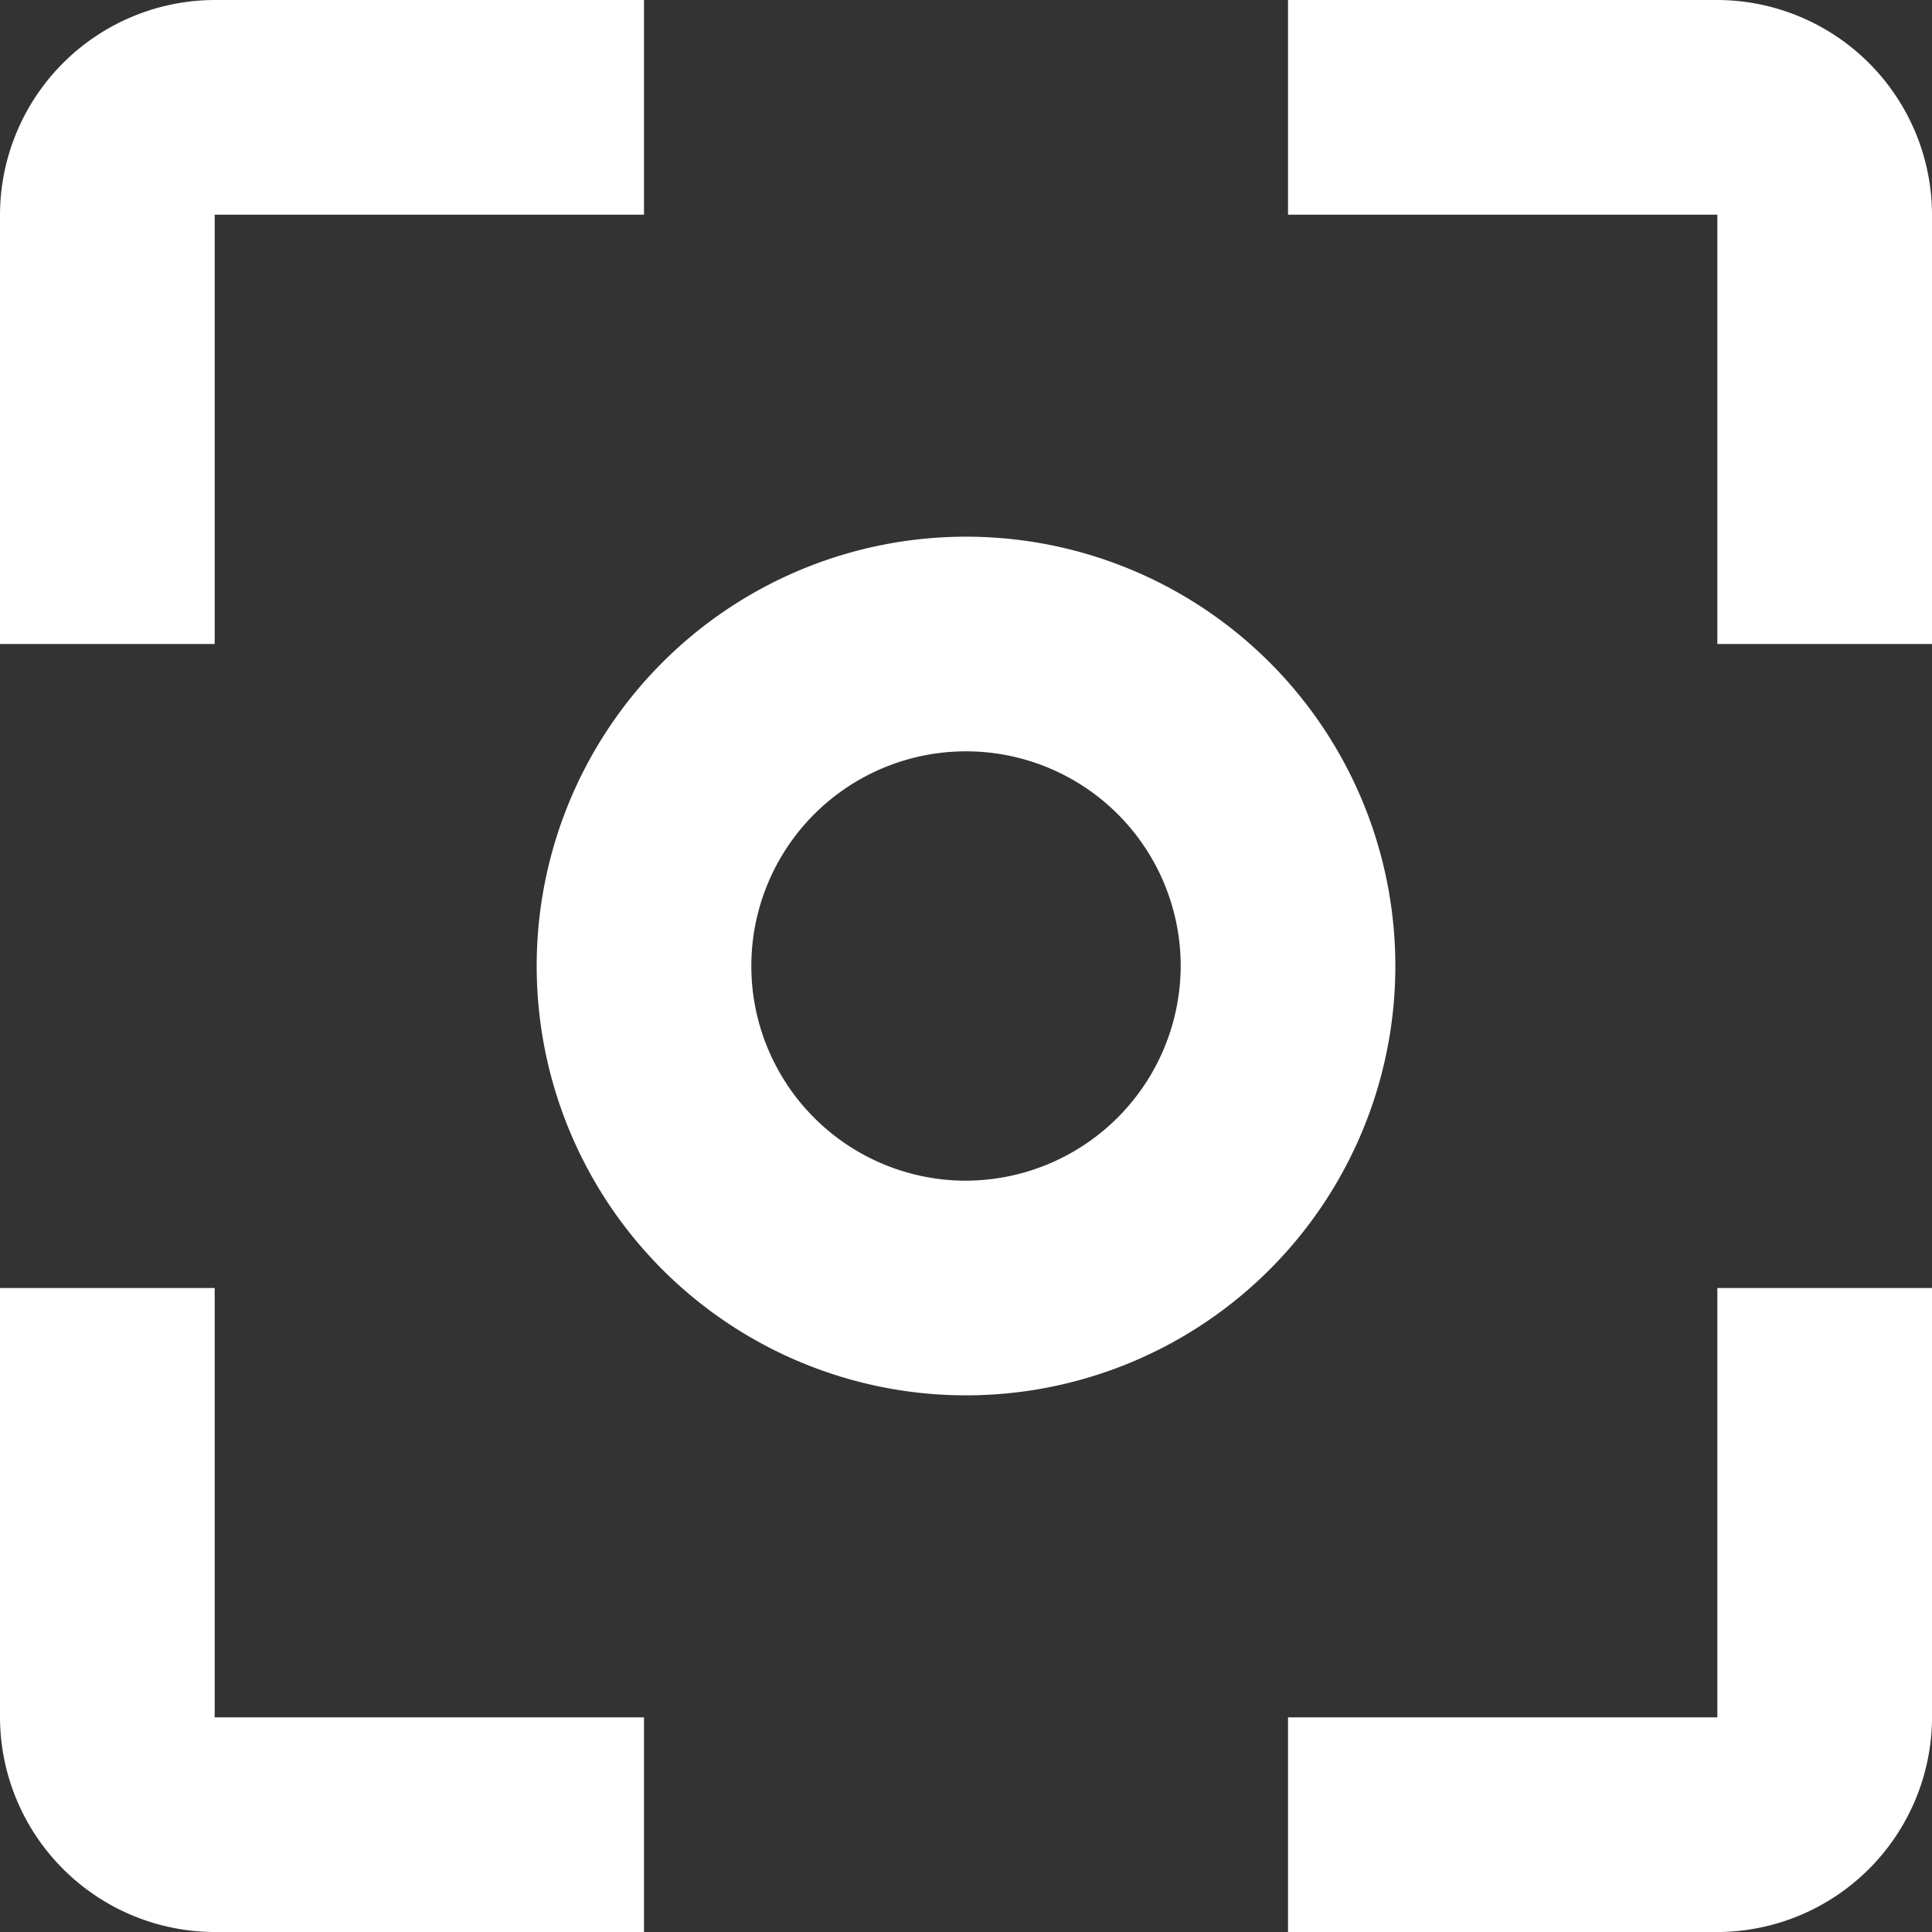 <svg xmlns="http://www.w3.org/2000/svg" width="68.459" height="68.459" viewBox="0 0 68.459 68.459">
  <rect x="0" y="0" width="68.459" height="68.459" fill="#333333" stroke="none"/>
  <path id="ic_center_focus_weak_24px" d="M10.607,48.64H3V63.853a7.629,7.629,0,0,0,7.607,7.607H25.82V63.853H10.607Zm0-38.033H25.82V3H10.607A7.629,7.629,0,0,0,3,10.607V25.82h7.607ZM63.853,3H48.64v7.607H63.853V25.82h7.607V10.607A7.629,7.629,0,0,0,63.853,3Zm0,60.853H48.64v7.607H63.853a7.629,7.629,0,0,0,7.607-7.607V48.64H63.853ZM37.23,22.017A15.213,15.213,0,1,0,52.443,37.23,15.209,15.209,0,0,0,37.23,22.017Zm0,22.82a7.607,7.607,0,1,1,7.607-7.607A7.629,7.629,0,0,1,37.23,44.836Z" transform="translate(-3 -3)" fill="#fff"/>
</svg>
